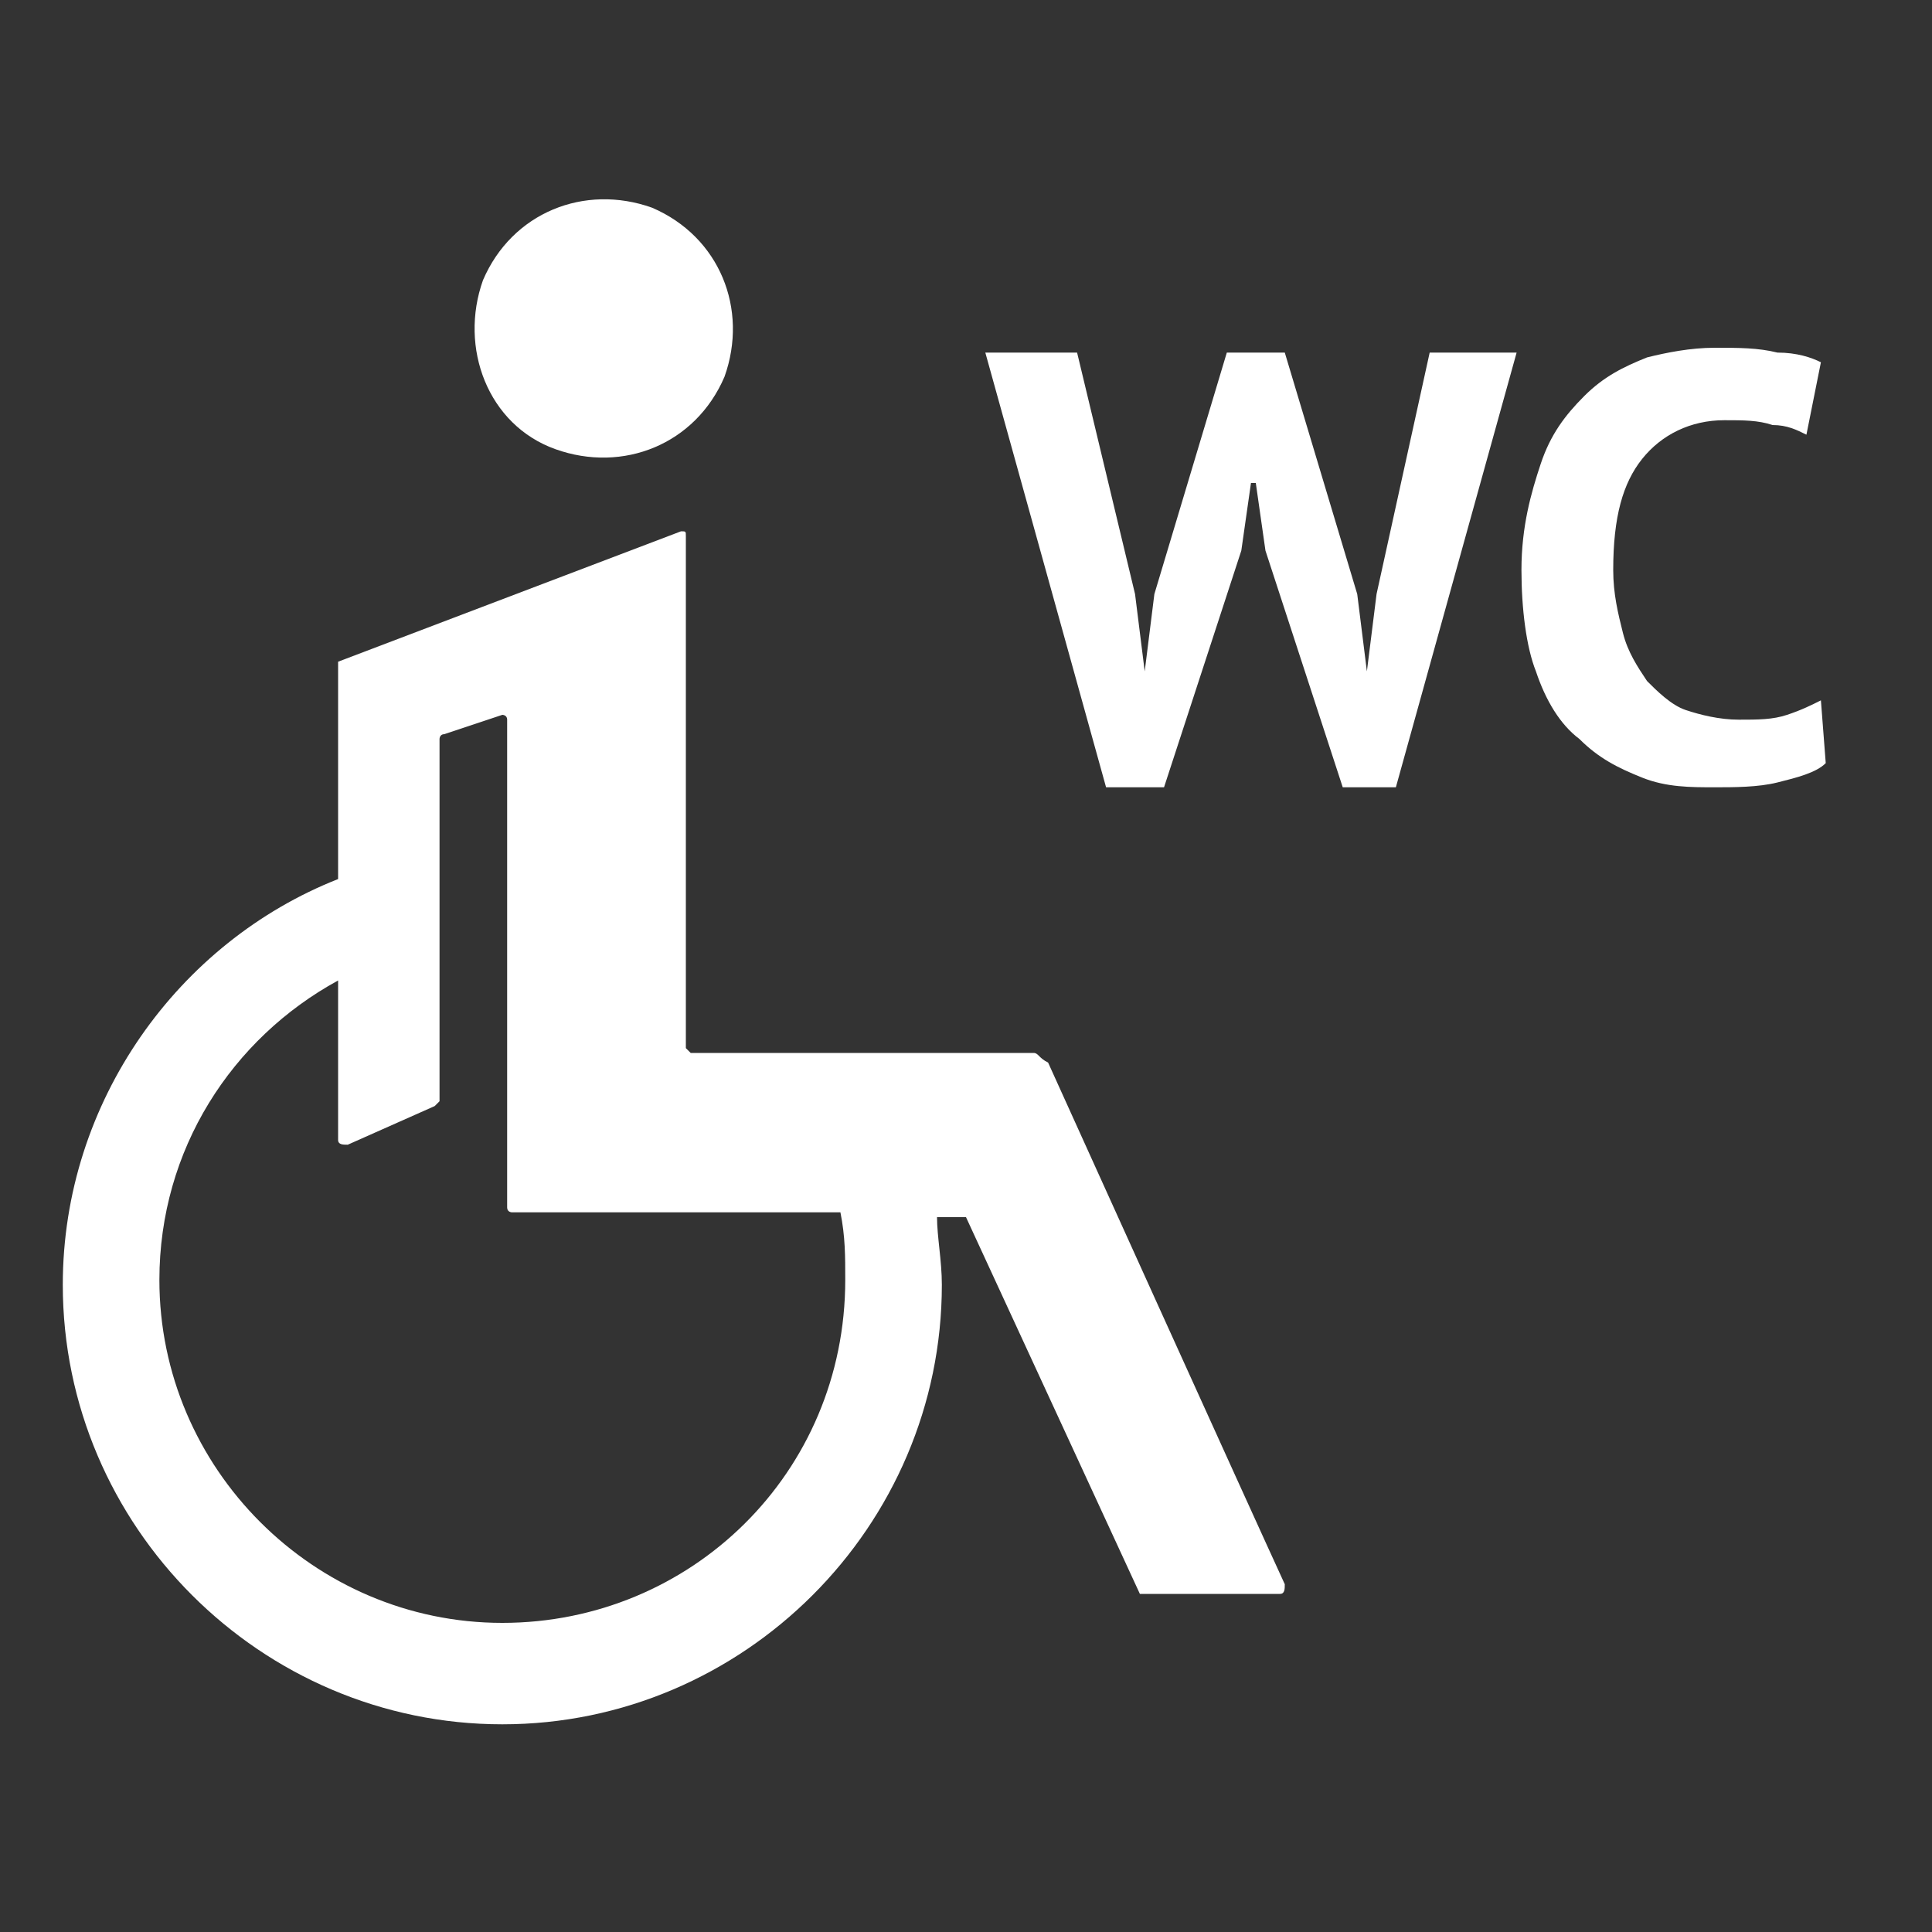 <?xml version="1.0" encoding="utf-8"?>
<!-- Generator: Adobe Illustrator 23.0.3, SVG Export Plug-In . SVG Version: 6.00 Build 0)  -->
<svg version="1.1" id="Barrierefreiheit-WC" xmlns="http://www.w3.org/2000/svg" xmlns:xlink="http://www.w3.org/1999/xlink"
	 x="0px" y="0px" viewBox="0 0 40 40" style="enable-background:new 0 0 40 40;" xml:space="preserve" width="24" height="24">
<rect x="0" y="0" width="40" height="40" fill="#333333" stroke="none"/>
<style type="text/css">
	.st0{fill:#fff;}
</style>
<polygon class="st0" points="28.5,12.3 28.3,13.9 28.3,13.9 28.1,12.3 26.6,7.3 25.4,7.3 23.9,12.3 23.7,13.9 23.7,13.9 23.5,12.3 	22.3,7.3 20.4,7.3 22.9,16.3 24.1,16.3 25.7,11.4 25.9,10 26,10 26.2,11.4 27.8,16.3 28.9,16.3 31.4,7.3 29.6,7.3 "/>
<path class="st0" d="M37.7,14.5c-0.2,0.1-0.4,0.2-0.7,0.3c-0.3,0.1-0.6,0.1-1,0.1c-0.4,0-0.8-0.1-1.1-0.2c-0.3-0.1-0.6-0.4-0.8-0.6	c-0.2-0.3-0.4-0.6-0.5-1c-0.1-0.4-0.2-0.8-0.2-1.3c0-1.1,0.2-1.8,0.6-2.3c0.4-0.5,1-0.8,1.7-0.8c0.4,0,0.7,0,1,0.1	c0.3,0,0.5,0.1,0.7,0.2l0.3-1.5c-0.2-0.1-0.5-0.2-0.9-0.2c-0.4-0.1-0.8-0.1-1.3-0.1c-0.5,0-1,0.1-1.4,0.2c-0.5,0.2-0.9,0.4-1.3,0.8	c-0.4,0.4-0.7,0.8-0.9,1.4c-0.2,0.6-0.4,1.3-0.4,2.2c0,0.8,0.1,1.6,0.3,2.1c0.2,0.6,0.5,1.1,0.9,1.4c0.4,0.4,0.8,0.6,1.3,0.8	c0.5,0.2,1,0.2,1.5,0.2c0.4,0,0.9,0,1.3-0.1c0.4-0.1,0.8-0.2,1-0.4L37.7,14.5z"/>
<path class="st0" d="M10.4,33.6c-3.9,0-7.1-3.2-7.1-7.1c0-2.7,1.5-5,3.7-6.2v3.3c0,0.1,0.1,0.1,0.2,0.1c0,0,1.8-0.8,1.8-0.8	c0,0,0.1-0.1,0.1-0.1v-7.5c0,0,0-0.1,0.1-0.1l1.2-0.4c0,0,0.1,0,0.1,0.1V25c0,0.1,0.1,0.1,0.1,0.1l6.8,0c0.1,0.5,0.1,0.9,0.1,1.4	C17.5,30.5,14.3,33.6,10.4,33.6 M21.4,21.8h-7.1c0,0-0.1-0.1-0.1-0.1l0-10.6c0-0.1,0-0.1-0.1-0.1l-7.1,2.7C7,13.8,7,13.8,7,13.9v4.3	c-3.3,1.3-5.7,4.6-5.7,8.4c0,5,4.1,9.1,9.1,9.1c5,0,9.1-4.1,9.1-9.1c0-0.5-0.1-1-0.1-1.4h0.6l3.6,7.8h2.9c0.1,0,0.1-0.1,0.1-0.2	c-0.6-1.3-4.9-10.8-4.9-10.8C21.5,21.9,21.5,21.8,21.4,21.8"/>
<path class="st0" d="M11.5,9.3c1.4,0.5,2.9-0.1,3.5-1.5c0.5-1.4-0.1-2.9-1.5-3.5c-1.4-0.5-2.9,0.1-3.5,1.5	C9.5,7.2,10.1,8.8,11.5,9.3"/>
</svg>